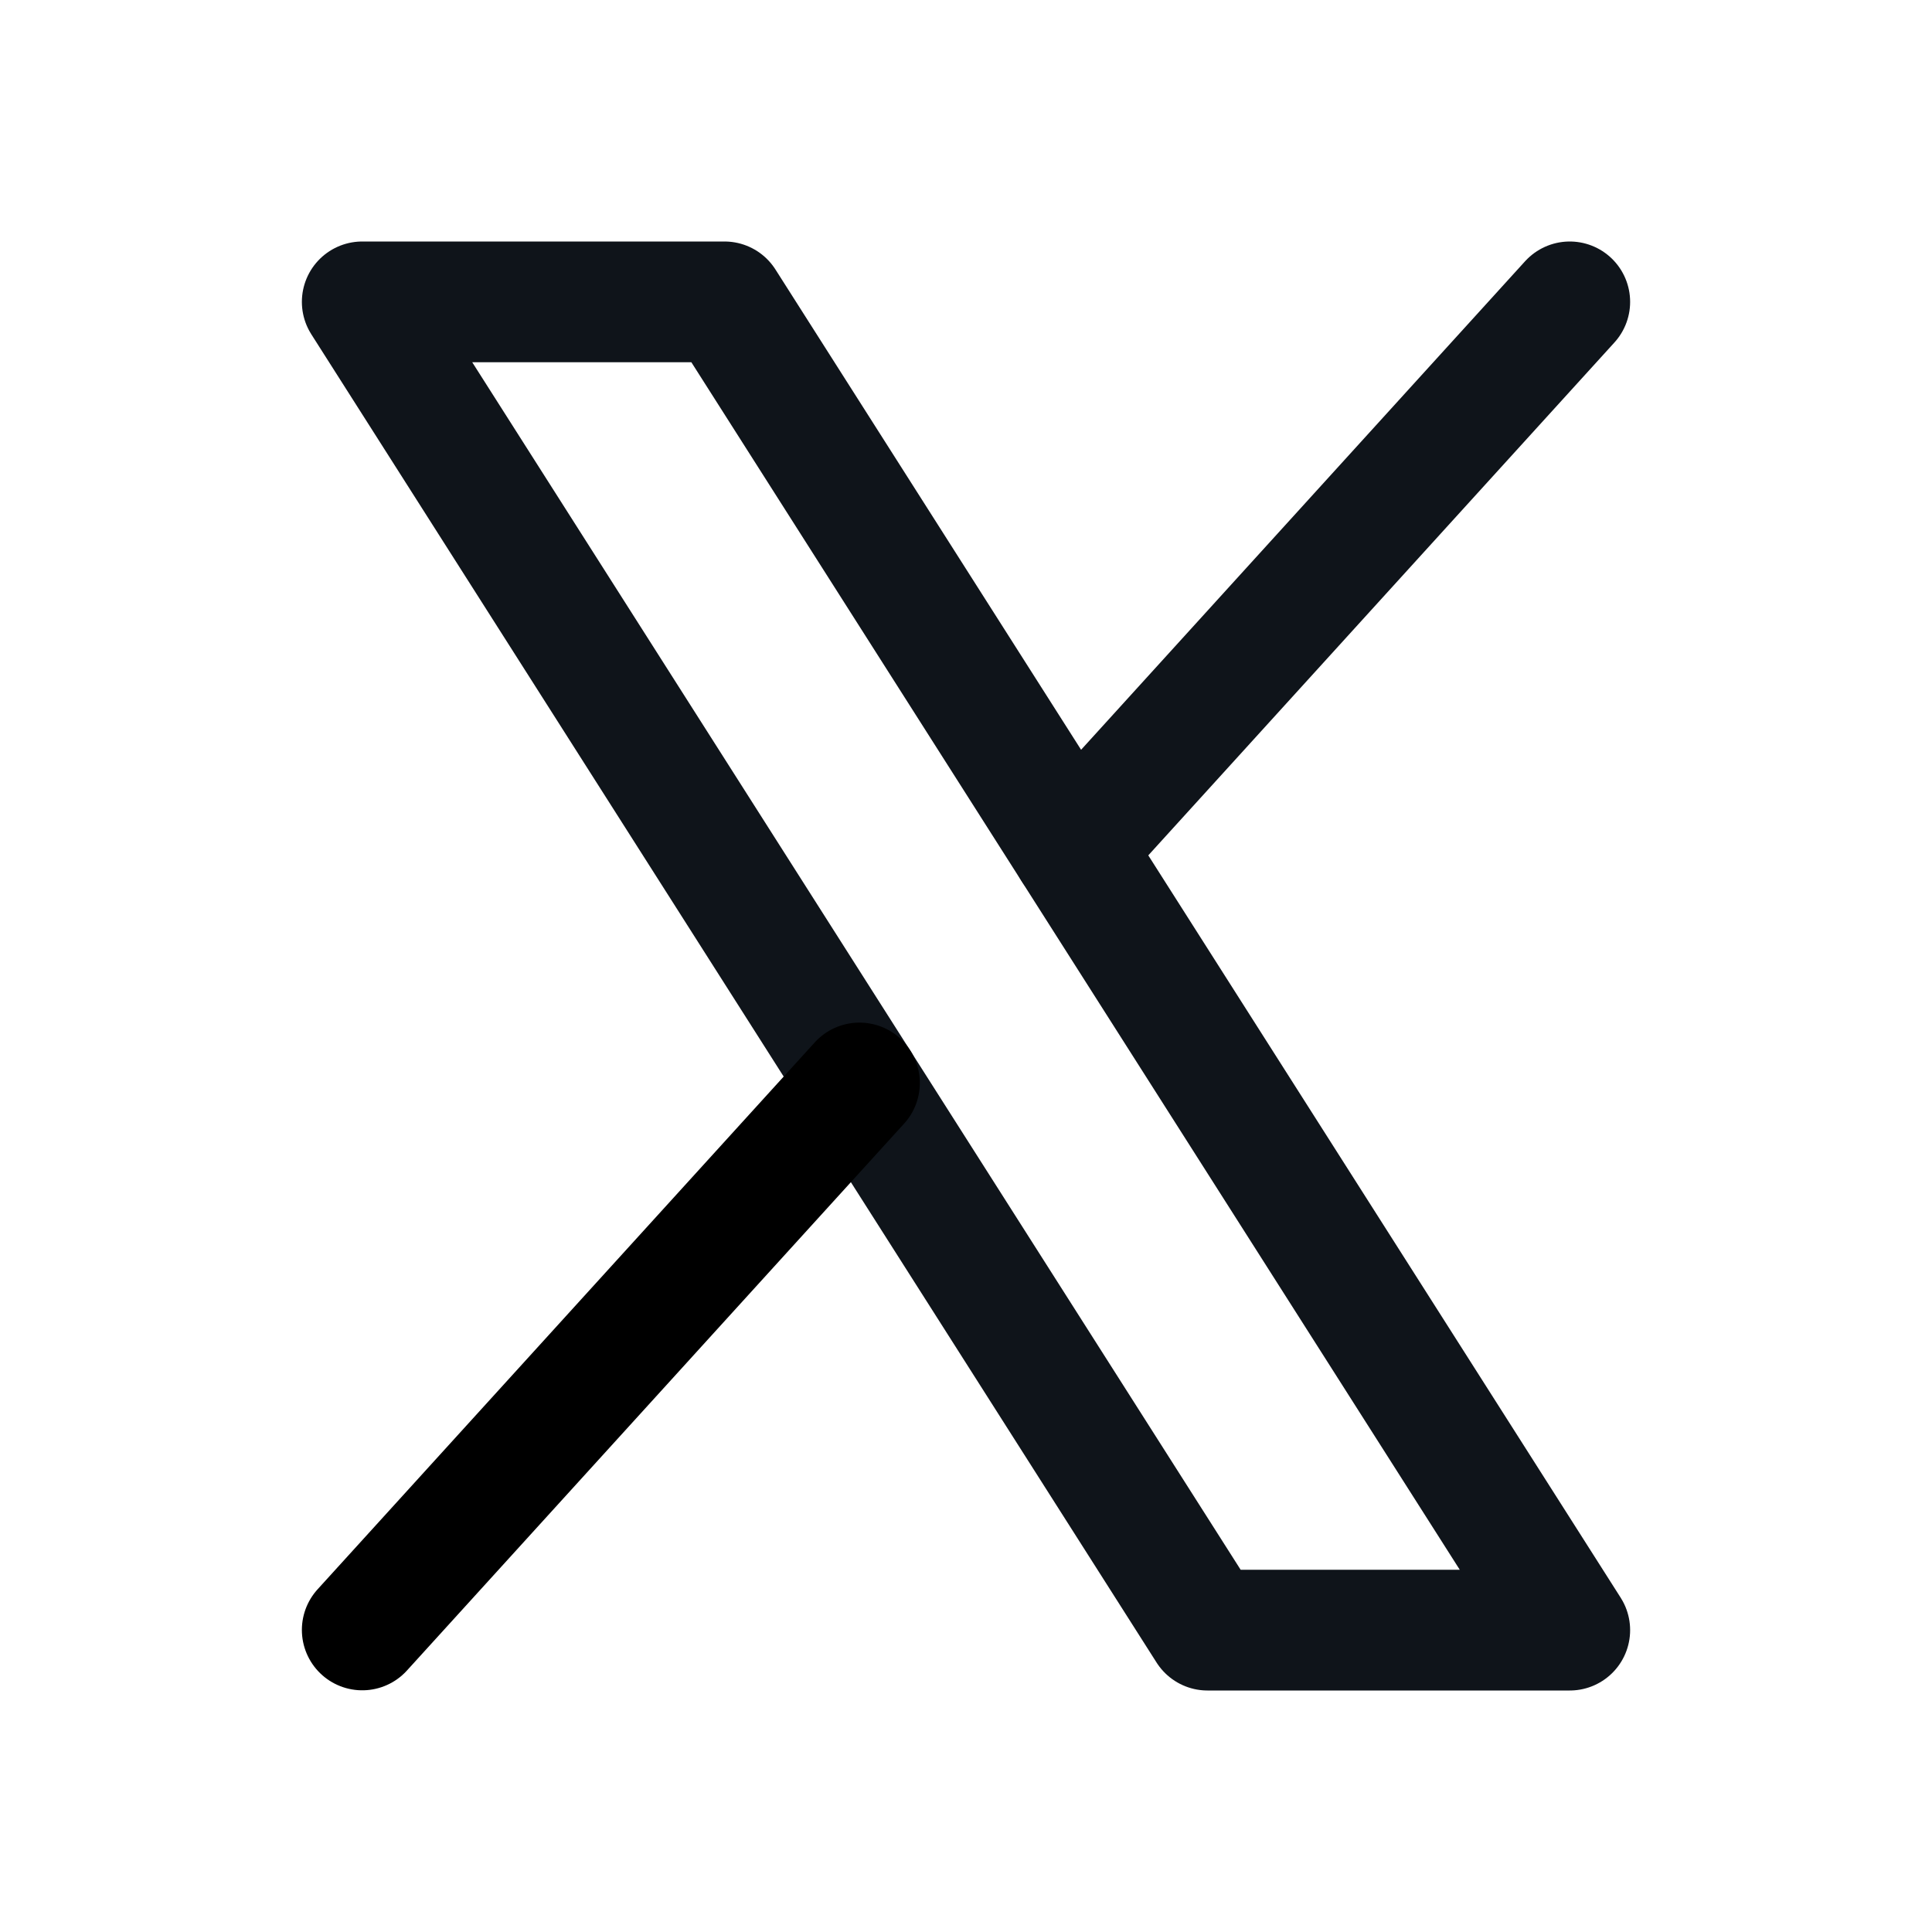 <svg xmlns="http://www.w3.org/2000/svg" width="20" height="20" viewBox="0 0 20 20" fill="none">
  <g clip-path="url(#clip0_12170_115843)">
    <path d="M3.75 3.125H7.5L16.25 16.875H12.5L3.75 3.125Z" stroke="#0F141A" stroke-width="1.25" stroke-linecap="round" stroke-linejoin="round"/>
    <path d="M8.897 11.211L3.75 16.873" stroke="black" stroke-width="1.25" stroke-linecap="round" stroke-linejoin="round"/>
    <path d="M16.25 3.125L11.104 8.787" stroke="#0F141A" stroke-width="1.25" stroke-linecap="round" stroke-linejoin="round"/>
  </g>
  <defs>
    <clipPath id="clip0_12170_115843">
      <rect width="20" height="20" fill="white"/>
    </clipPath>
  </defs>
</svg>